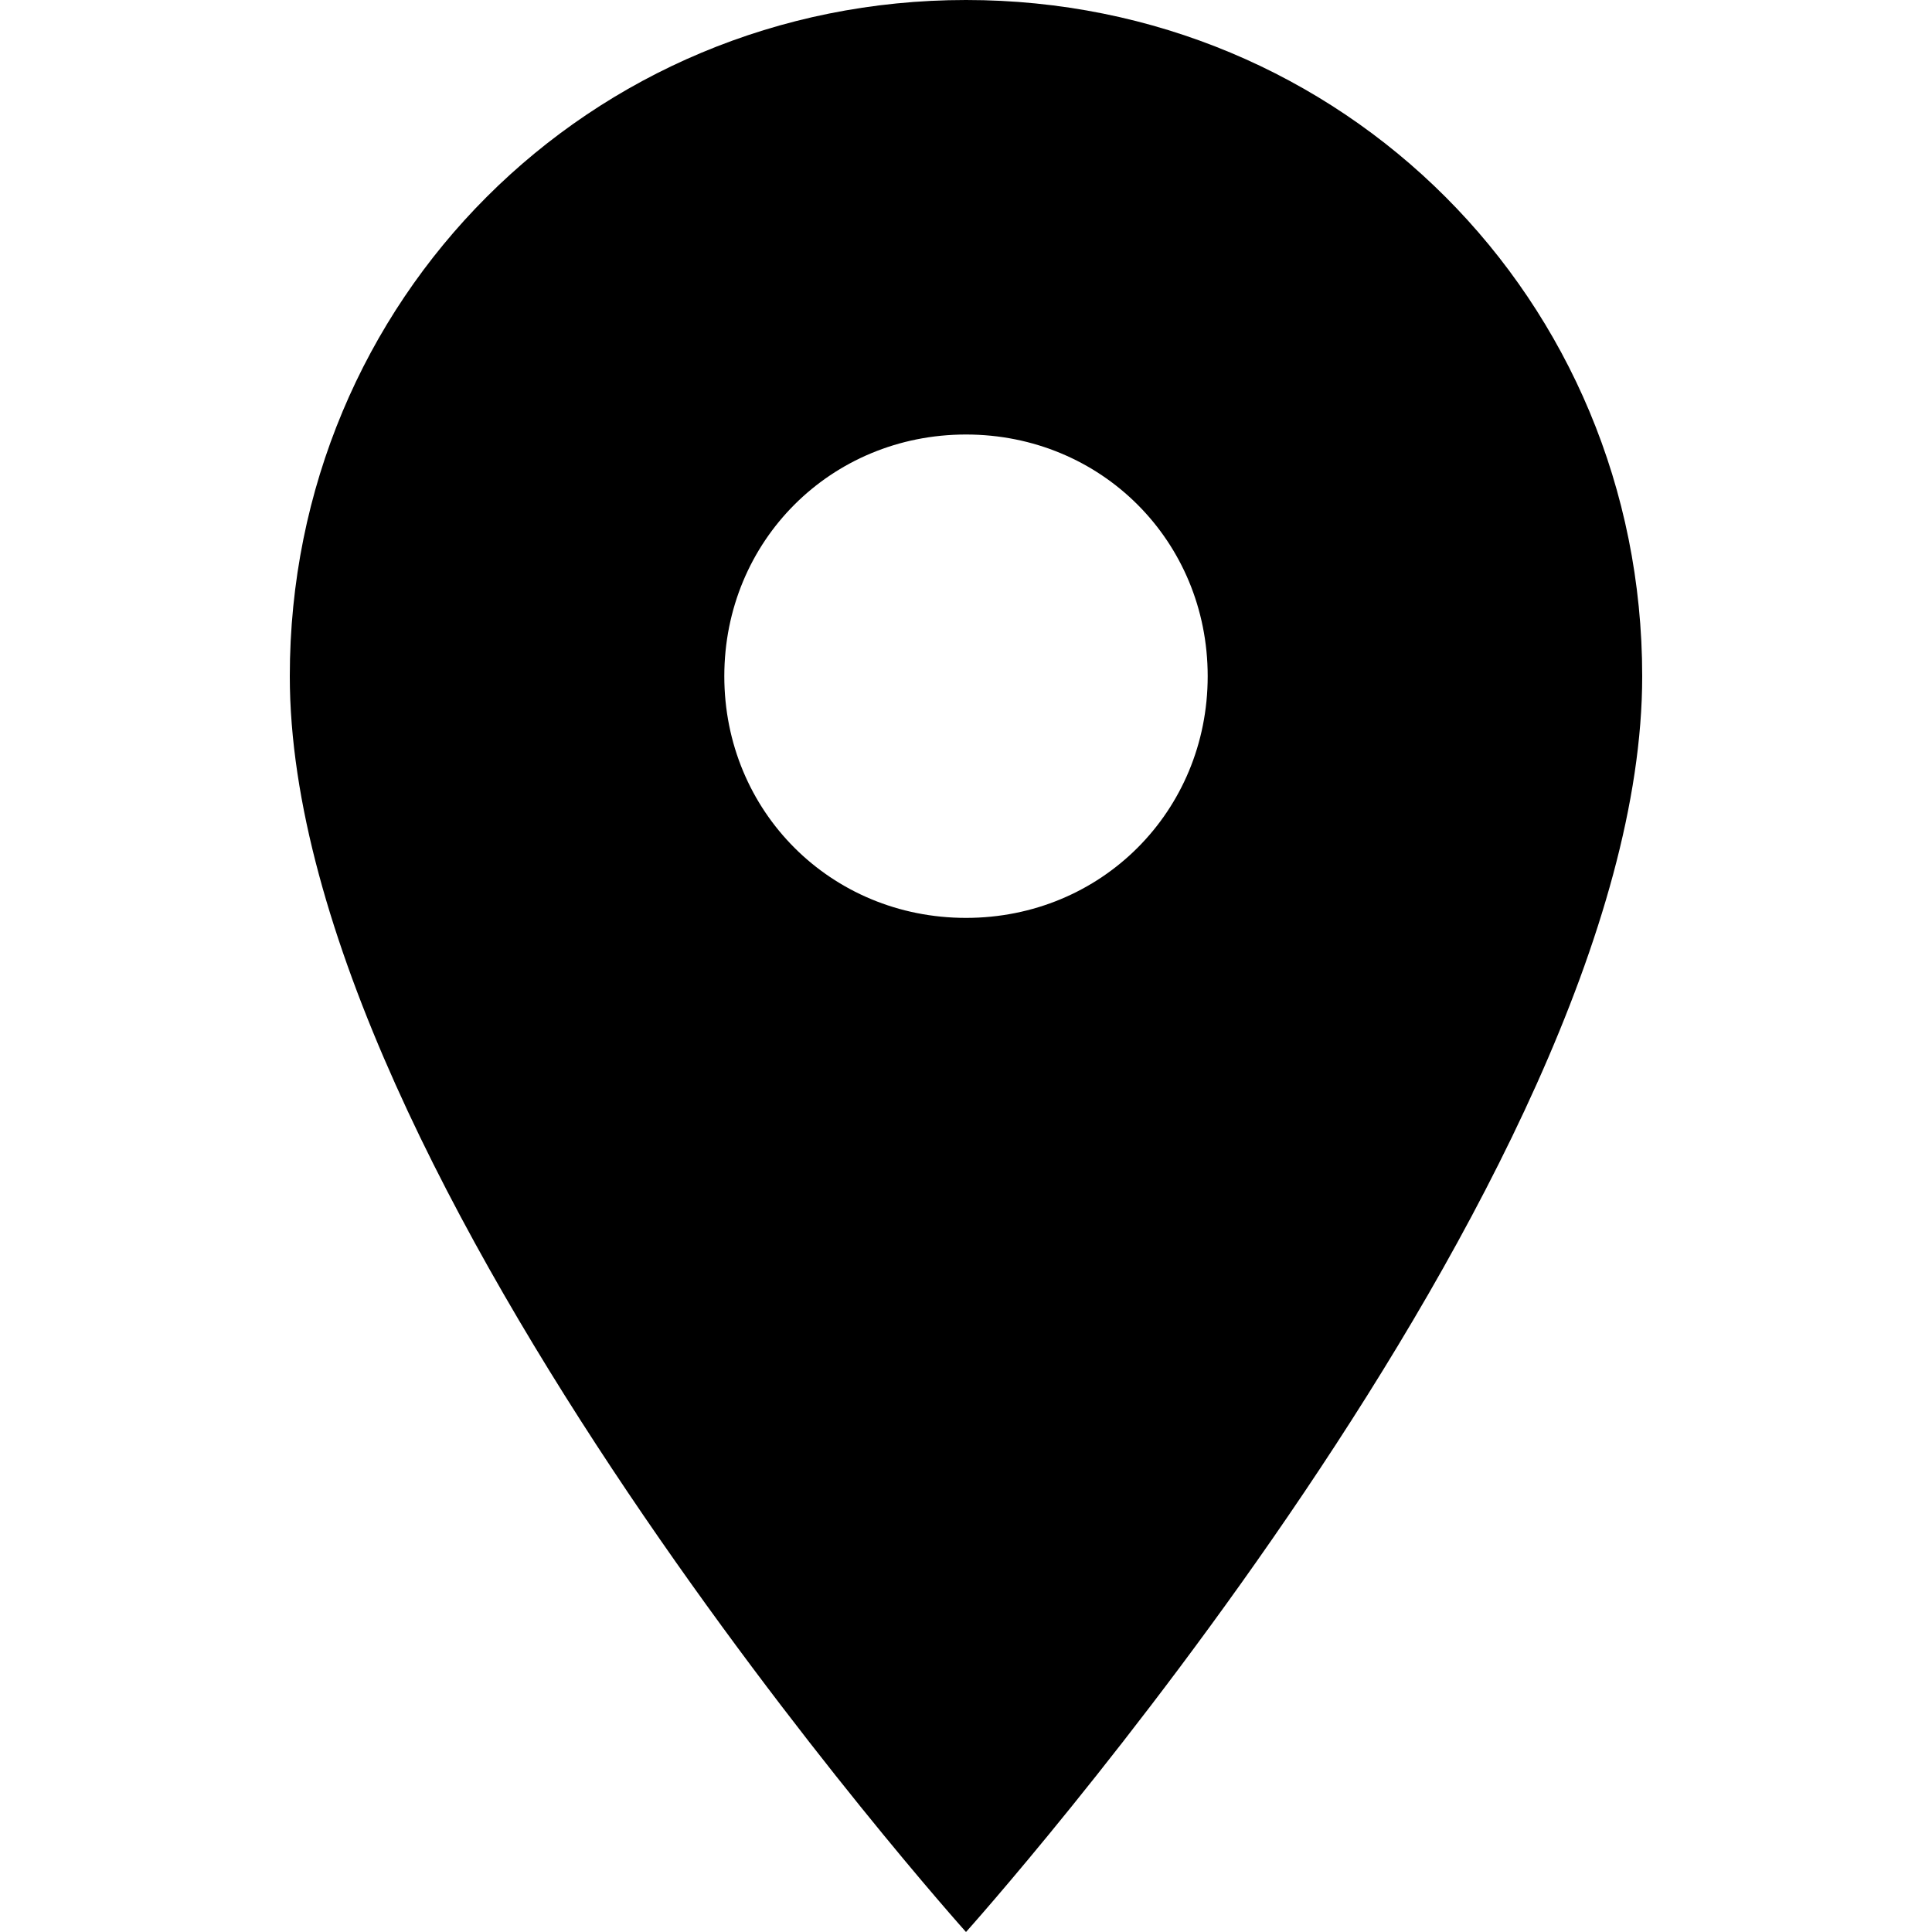 <?xml version="1.0" encoding="utf-8"?>
<!-- Generator: Adobe Illustrator 23.0.3, SVG Export Plug-In . SVG Version: 6.00 Build 0)  -->
<svg version="1.1" id="Capa_1" xmlns="http://www.w3.org/2000/svg" xmlns:xlink="http://www.w3.org/1999/xlink" x="0px" y="0px"
	 viewBox="0 0 510 510" style="enable-background:new 0 0 510 510;" xml:space="preserve">
<g>
	<g id="place">
		<path d="M255,0C155.6,0,76.5,79.1,76.5,178.5C76.5,311.1,255,510,255,510s178.5-198.9,178.5-331.5C433.5,79.1,354.5,0,255,0z
			 M255,242.3c-35.7,0-63.8-28.1-63.8-63.8s28.1-63.8,63.8-63.8s63.8,28.1,63.8,63.8S290.7,242.3,255,242.3z"/>
	</g>
</g>
</svg>
